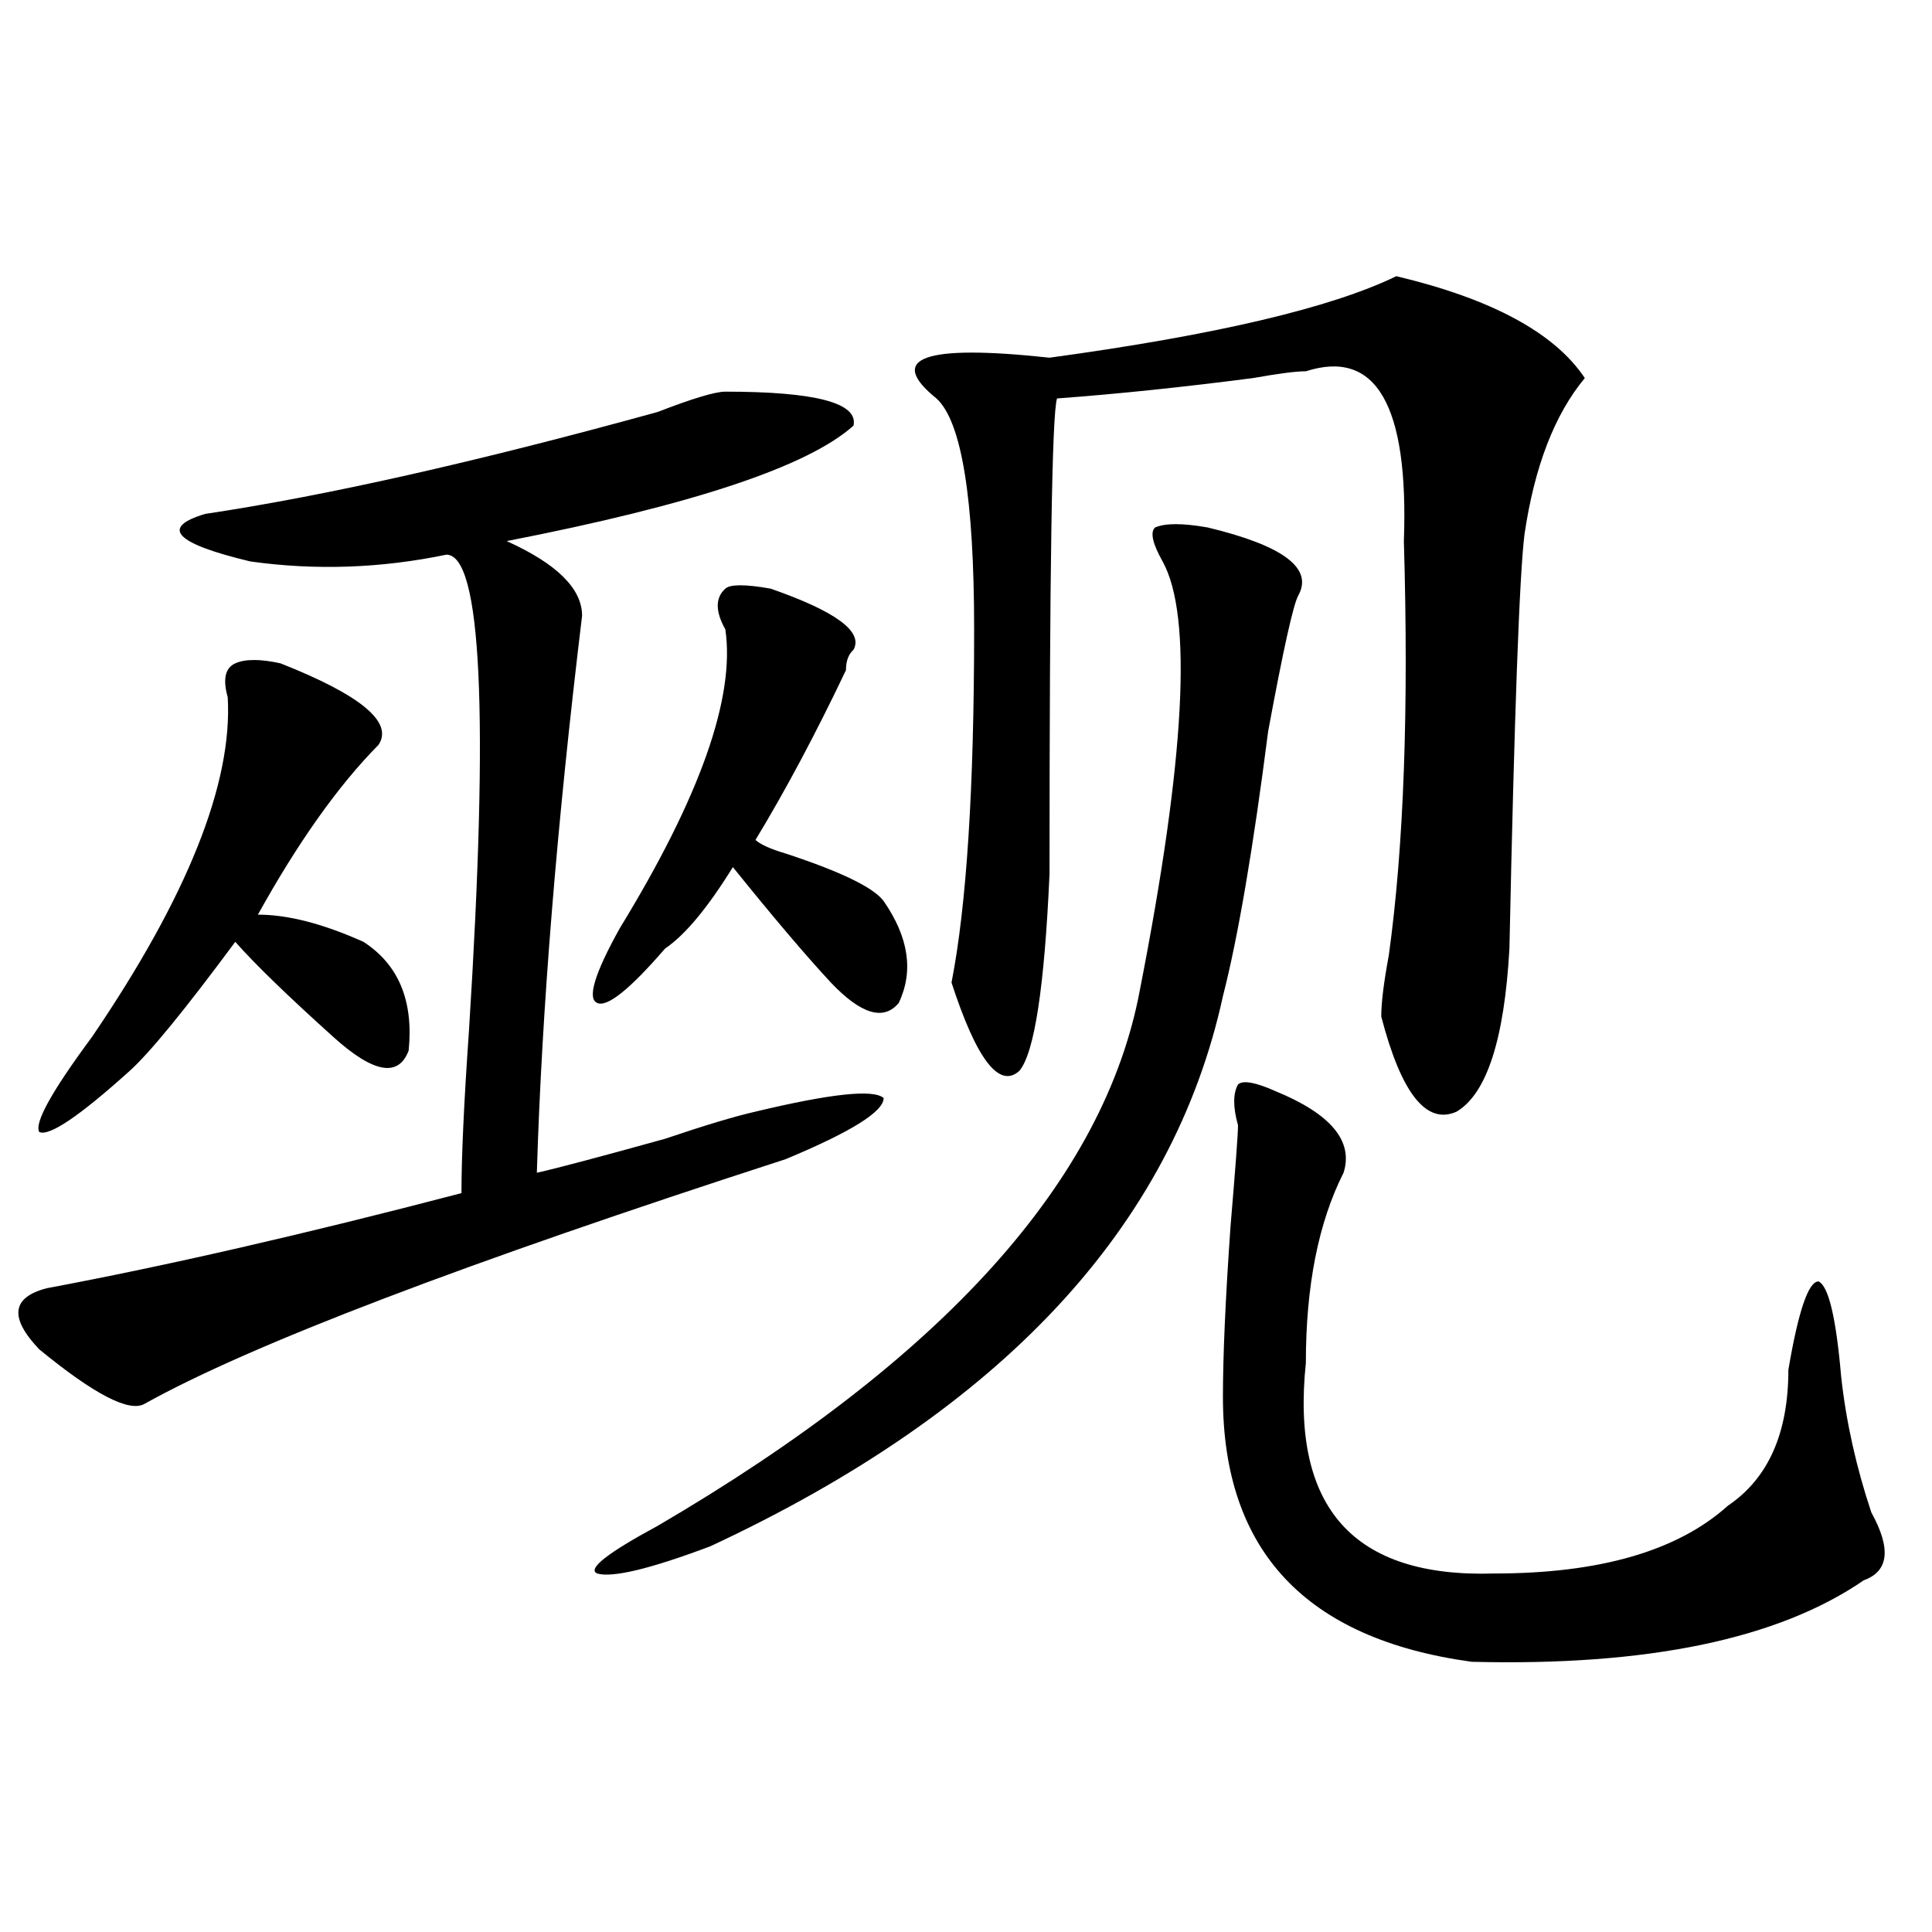 <?xml version="1.0" encoding="utf-8"?>
<!-- Generator: Adobe Illustrator 16.0.0, SVG Export Plug-In . SVG Version: 6.00 Build 0)  -->
<!DOCTYPE svg PUBLIC "-//W3C//DTD SVG 1.1//EN" "http://www.w3.org/Graphics/SVG/1.1/DTD/svg11.dtd">
<svg version="1.1" id="图层_1" xmlns="http://www.w3.org/2000/svg" xmlns:xlink="http://www.w3.org/1999/xlink" x="0px" y="0px"
	 width="1000px" height="1000px" viewBox="0 0 1000 1000" enable-background="new 0 0 1000 1000" xml:space="preserve">
<path d="M375.43,202.719c46.828,0,68.9,5.878,66.34,17.578c-23.414,21.094-83.291,41.034-179.508,59.766
	c25.975,11.755,39.023,24.609,39.023,38.672c-13.049,107.831-20.854,203.906-23.414,288.281c10.365-2.307,32.499-8.185,66.34-17.578
	c20.792-7.031,36.401-11.7,46.828-14.063c39.023-9.338,61.096-11.7,66.34-7.031c0,7.031-16.951,17.578-50.73,31.641
	c-166.521,53.943-277.066,96.13-331.699,126.563c-7.805,4.724-26.036-4.669-54.633-28.125c-15.609-16.37-14.329-26.917,3.902-31.641
	c62.438-11.7,133.96-28.125,214.629-49.219c0-18.732,1.28-46.857,3.902-84.375c10.365-164.026,6.463-246.094-11.707-246.094
	c-33.841,7.031-67.682,8.24-101.461,3.516c-39.023-9.338-46.828-17.578-23.414-24.609c62.438-9.338,140.484-26.917,234.141-52.734
	C358.479,206.234,370.186,202.719,375.43,202.719z M145.191,343.344c41.584,16.425,58.535,30.487,50.73,42.188
	c-20.854,21.094-41.646,50.427-62.438,87.891c15.609,0,33.779,4.724,54.633,14.063c18.17,11.755,25.975,30.487,23.414,56.25
	c-5.244,14.063-18.231,11.755-39.023-7.031c-23.414-21.094-40.365-37.463-50.73-49.219c-26.036,35.156-44.268,57.458-54.633,66.797
	c-26.036,23.456-41.646,34.003-46.828,31.641c-2.622-4.669,6.463-21.094,27.316-49.219c49.389-72.62,72.803-131.232,70.242-175.781
	c-2.622-9.338-1.342-15.216,3.902-17.578C126.96,341.036,134.765,341.036,145.191,343.344z M398.844,304.672
	c33.779,11.755,48.108,22.302,42.926,31.641c-2.622,2.362-3.902,5.878-3.902,10.547c-15.609,32.849-31.219,62.128-46.828,87.891
	c2.561,2.362,7.805,4.724,15.609,7.031c28.597,9.393,45.486,17.578,50.73,24.609c12.987,18.787,15.609,36.365,7.805,52.734
	c-7.805,9.393-19.512,5.878-35.121-10.547c-13.049-14.063-29.938-33.948-50.73-59.766c-13.049,21.094-24.756,35.156-35.121,42.188
	c-18.231,21.094-29.938,30.487-35.121,28.125c-5.244-2.307-1.342-15.216,11.707-38.672c41.584-67.95,59.815-119.531,54.633-154.688
	c-5.244-9.338-5.244-16.37,0-21.094C377.99,302.365,385.795,302.365,398.844,304.672z M625.18,273.031
	c39.023,9.393,54.633,21.094,46.828,35.156c-2.622,4.724-7.805,28.125-15.609,70.313c-7.805,60.974-15.609,106.677-23.414,137.109
	c-26.036,119.531-114.51,214.453-265.359,284.766c-31.219,11.755-50.73,16.37-58.535,14.063
	c-5.244-2.307,5.183-10.547,31.219-24.609c148.289-86.682,231.519-179.297,249.75-277.734
	c23.414-119.531,27.316-193.359,11.707-221.484c-5.244-9.338-6.524-15.216-3.902-17.578
	C603.046,270.724,612.131,270.724,625.18,273.031z M722.738,142.953c49.389,11.755,81.949,29.333,97.559,52.734
	c-15.609,18.787-26.036,45.703-31.219,80.859c-2.622,21.094-5.244,92.615-7.805,214.453c-2.622,46.912-11.707,75.037-27.316,84.375
	c-15.609,7.031-28.658-9.338-39.023-49.219c0-7.031,1.28-17.578,3.902-31.641c7.805-56.25,10.365-127.716,7.805-214.453
	c2.561-70.313-14.329-99.591-50.73-87.891c-5.244,0-14.329,1.208-27.316,3.516c-36.463,4.724-70.242,8.24-101.461,10.547
	c-2.622,7.031-3.902,89.099-3.902,246.094c-2.622,58.612-7.805,92.615-15.609,101.953c-10.427,9.393-22.134-5.823-35.121-45.703
	c7.805-39.825,11.707-100.745,11.707-182.813c0-67.95-6.524-107.776-19.512-119.531c-26.036-21.094-6.524-28.125,58.535-21.094
	C629.082,173.44,688.897,159.377,722.738,142.953z M660.301,564.828c28.597,11.755,40.304,25.818,35.121,42.188
	c-13.049,25.818-19.512,58.612-19.512,98.438c-7.805,75.037,24.694,111.292,97.559,108.984c54.633,0,94.937-11.7,120.973-35.156
	c20.792-14.063,31.219-37.463,31.219-70.313c5.183-30.432,10.365-45.703,15.609-45.703c5.183,2.362,9.085,18.787,11.707,49.219
	c2.561,23.456,7.805,46.912,15.609,70.313c10.365,18.787,9.085,30.487-3.902,35.156c-44.268,30.432-111.888,44.495-202.922,42.188
	c-85.852-11.755-128.777-57.404-128.777-137.109c0-21.094,1.28-50.372,3.902-87.891c2.561-30.432,3.902-48.01,3.902-52.734
	c-2.622-9.338-2.622-16.37,0-21.094C643.35,559.005,649.874,560.159,660.301,564.828z"/>
</svg>

